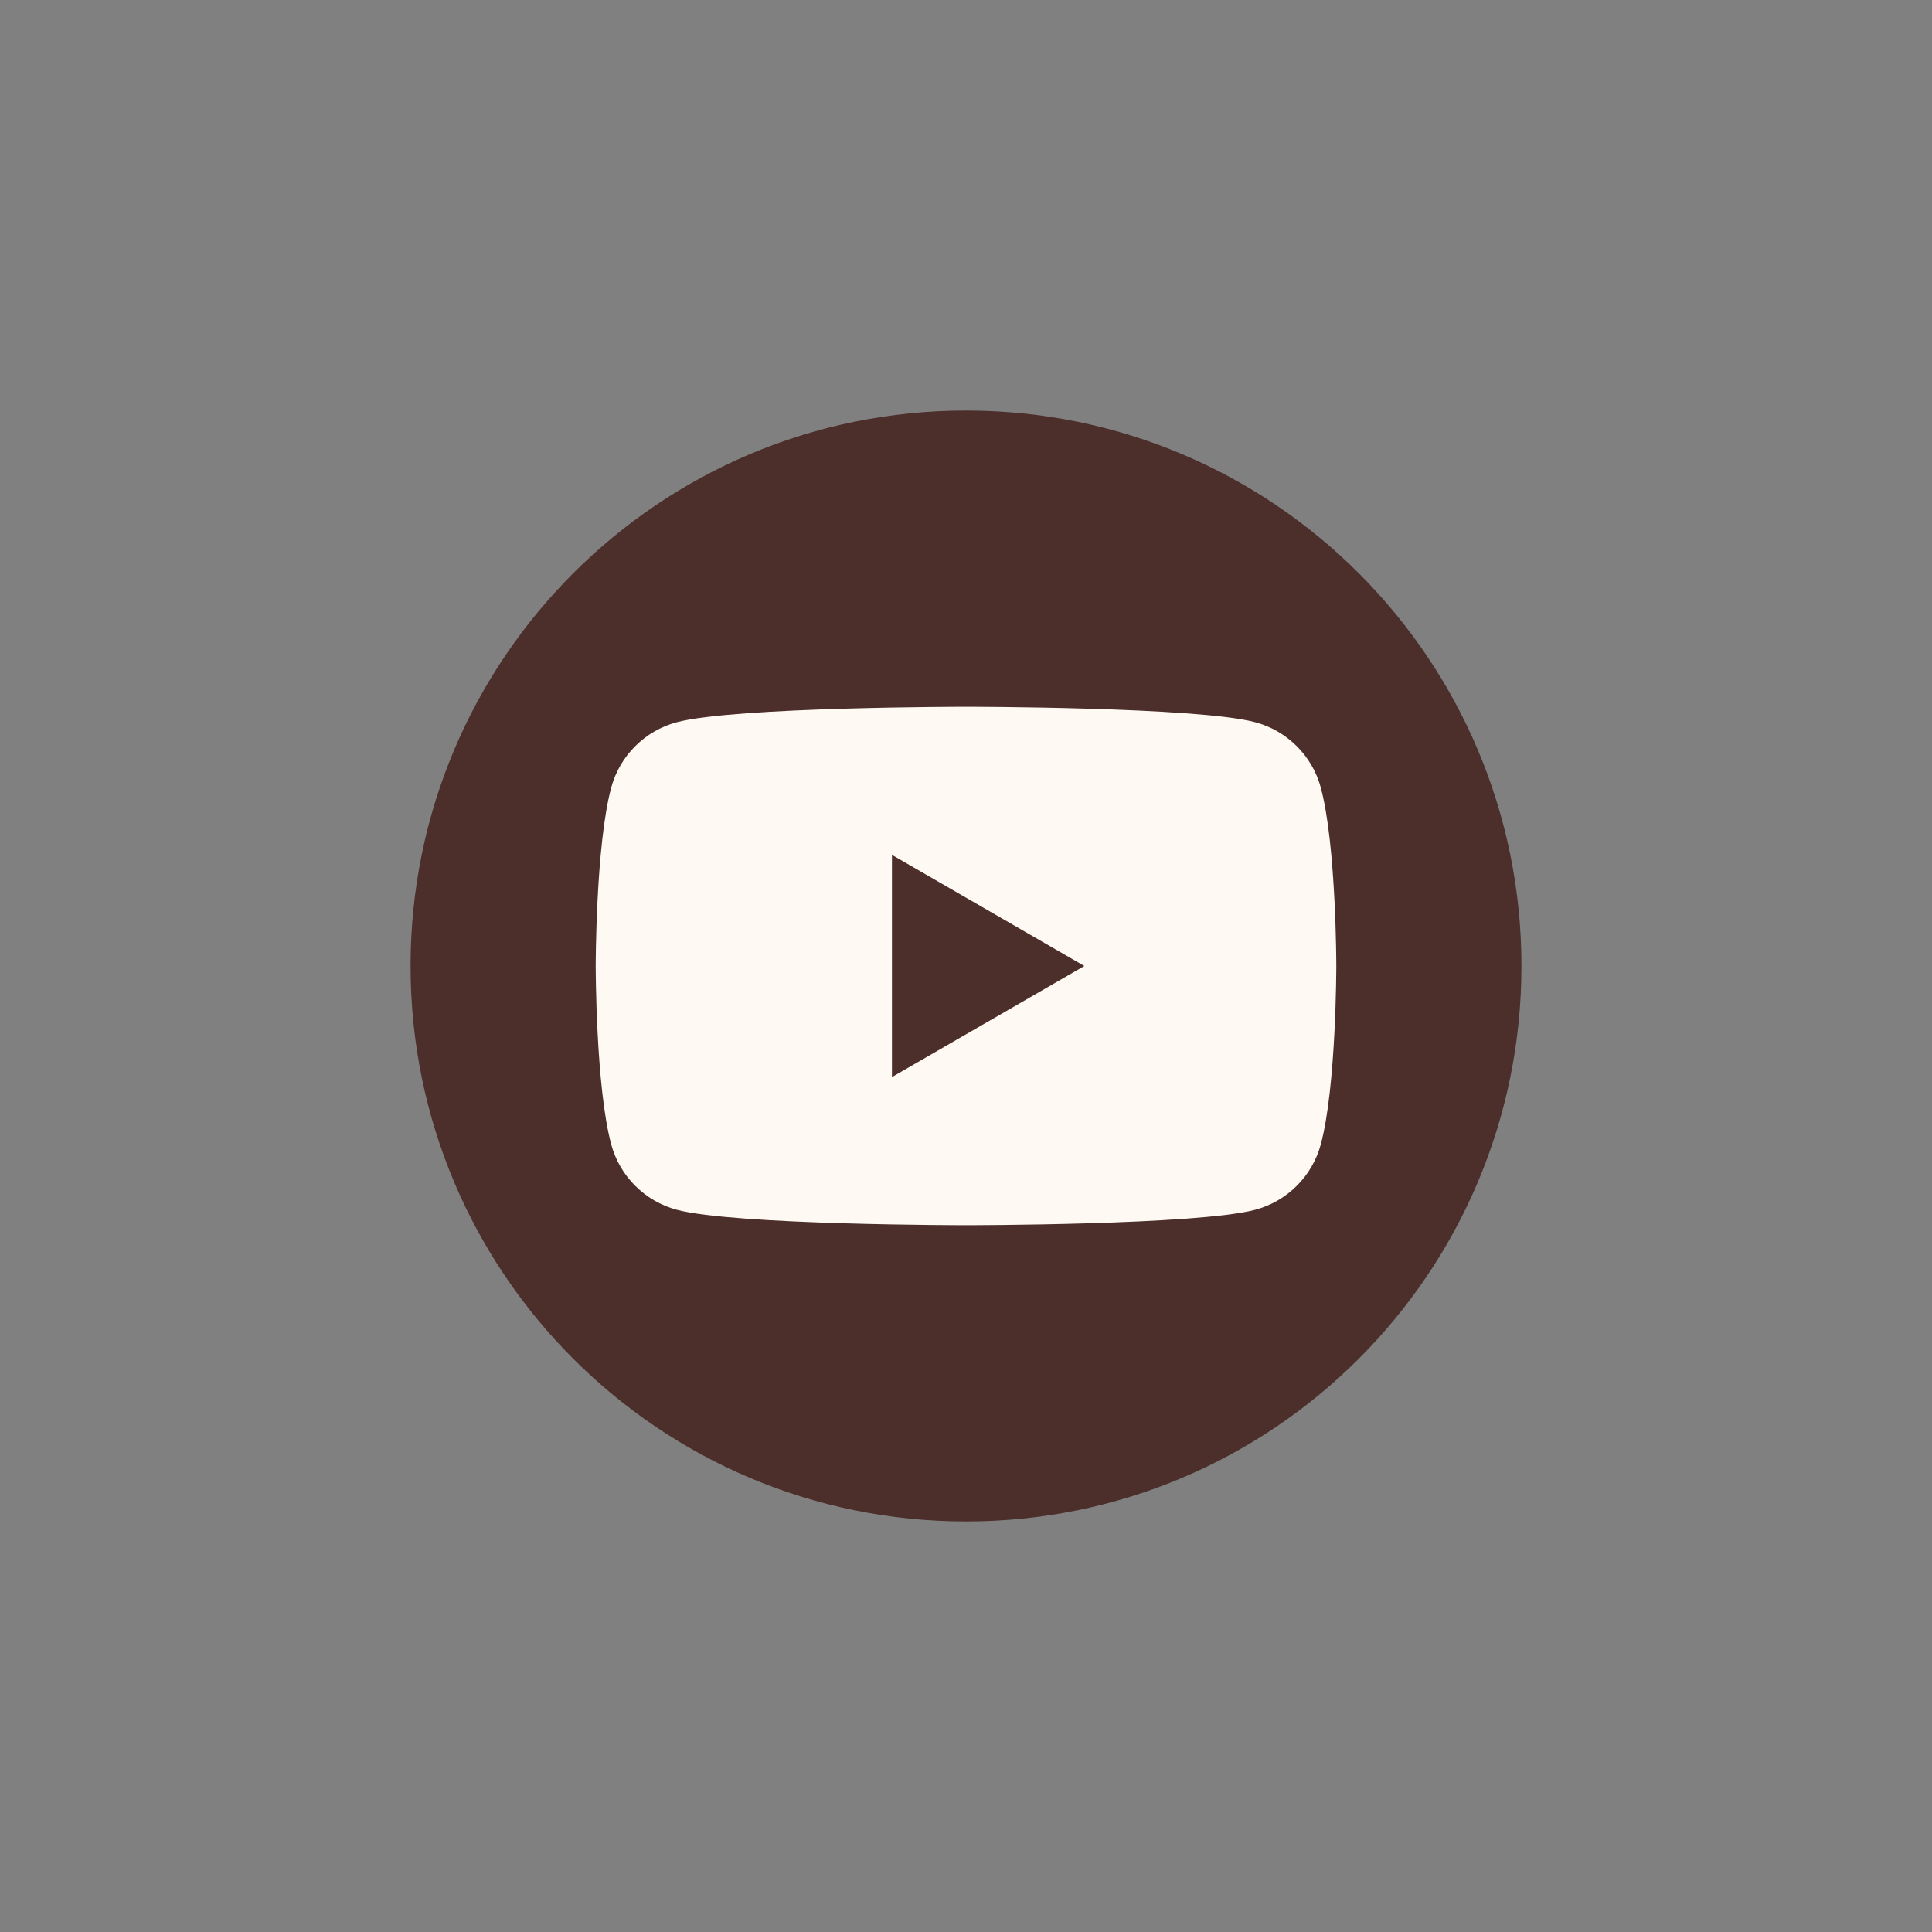 <?xml version="1.0" encoding="UTF-8"?> <svg xmlns="http://www.w3.org/2000/svg" width="800" height="800" viewBox="0 0 800 800" fill="none"><rect x="0" y="0" width="800" height="800" fill="#808080" stroke="none"/><rect x="198" y="198" width="403.264" height="403.264" rx="201.632" fill="#FEF9F3"></rect><path d="M369.333 445.995L449.003 399.997L369.333 353.994V445.995Z" fill="#4C2F2B"></path><path d="M400 170C272.973 170 170 272.973 170 400C170 527.027 272.973 630 400 630C527.027 630 630 527.027 630 400C630 272.973 527.027 170 400 170ZM546.926 473.812C543.399 487.005 533.007 497.397 519.815 500.924C495.899 507.332 400 507.332 400 507.332C400 507.332 304.101 507.332 280.185 500.924C266.993 497.397 256.601 487.005 253.074 473.812C246.665 449.897 246.665 400 246.665 400C246.665 400 246.665 350.103 253.074 326.188C256.601 312.995 266.993 302.603 280.185 299.076C304.101 292.668 400 292.668 400 292.668C400 292.668 495.899 292.668 519.815 299.076C533.007 302.603 543.399 312.995 546.926 326.188C553.335 350.103 553.335 400 553.335 400C553.335 400 553.335 449.897 546.926 473.812Z" fill="#4C2F2B"></path></svg> 